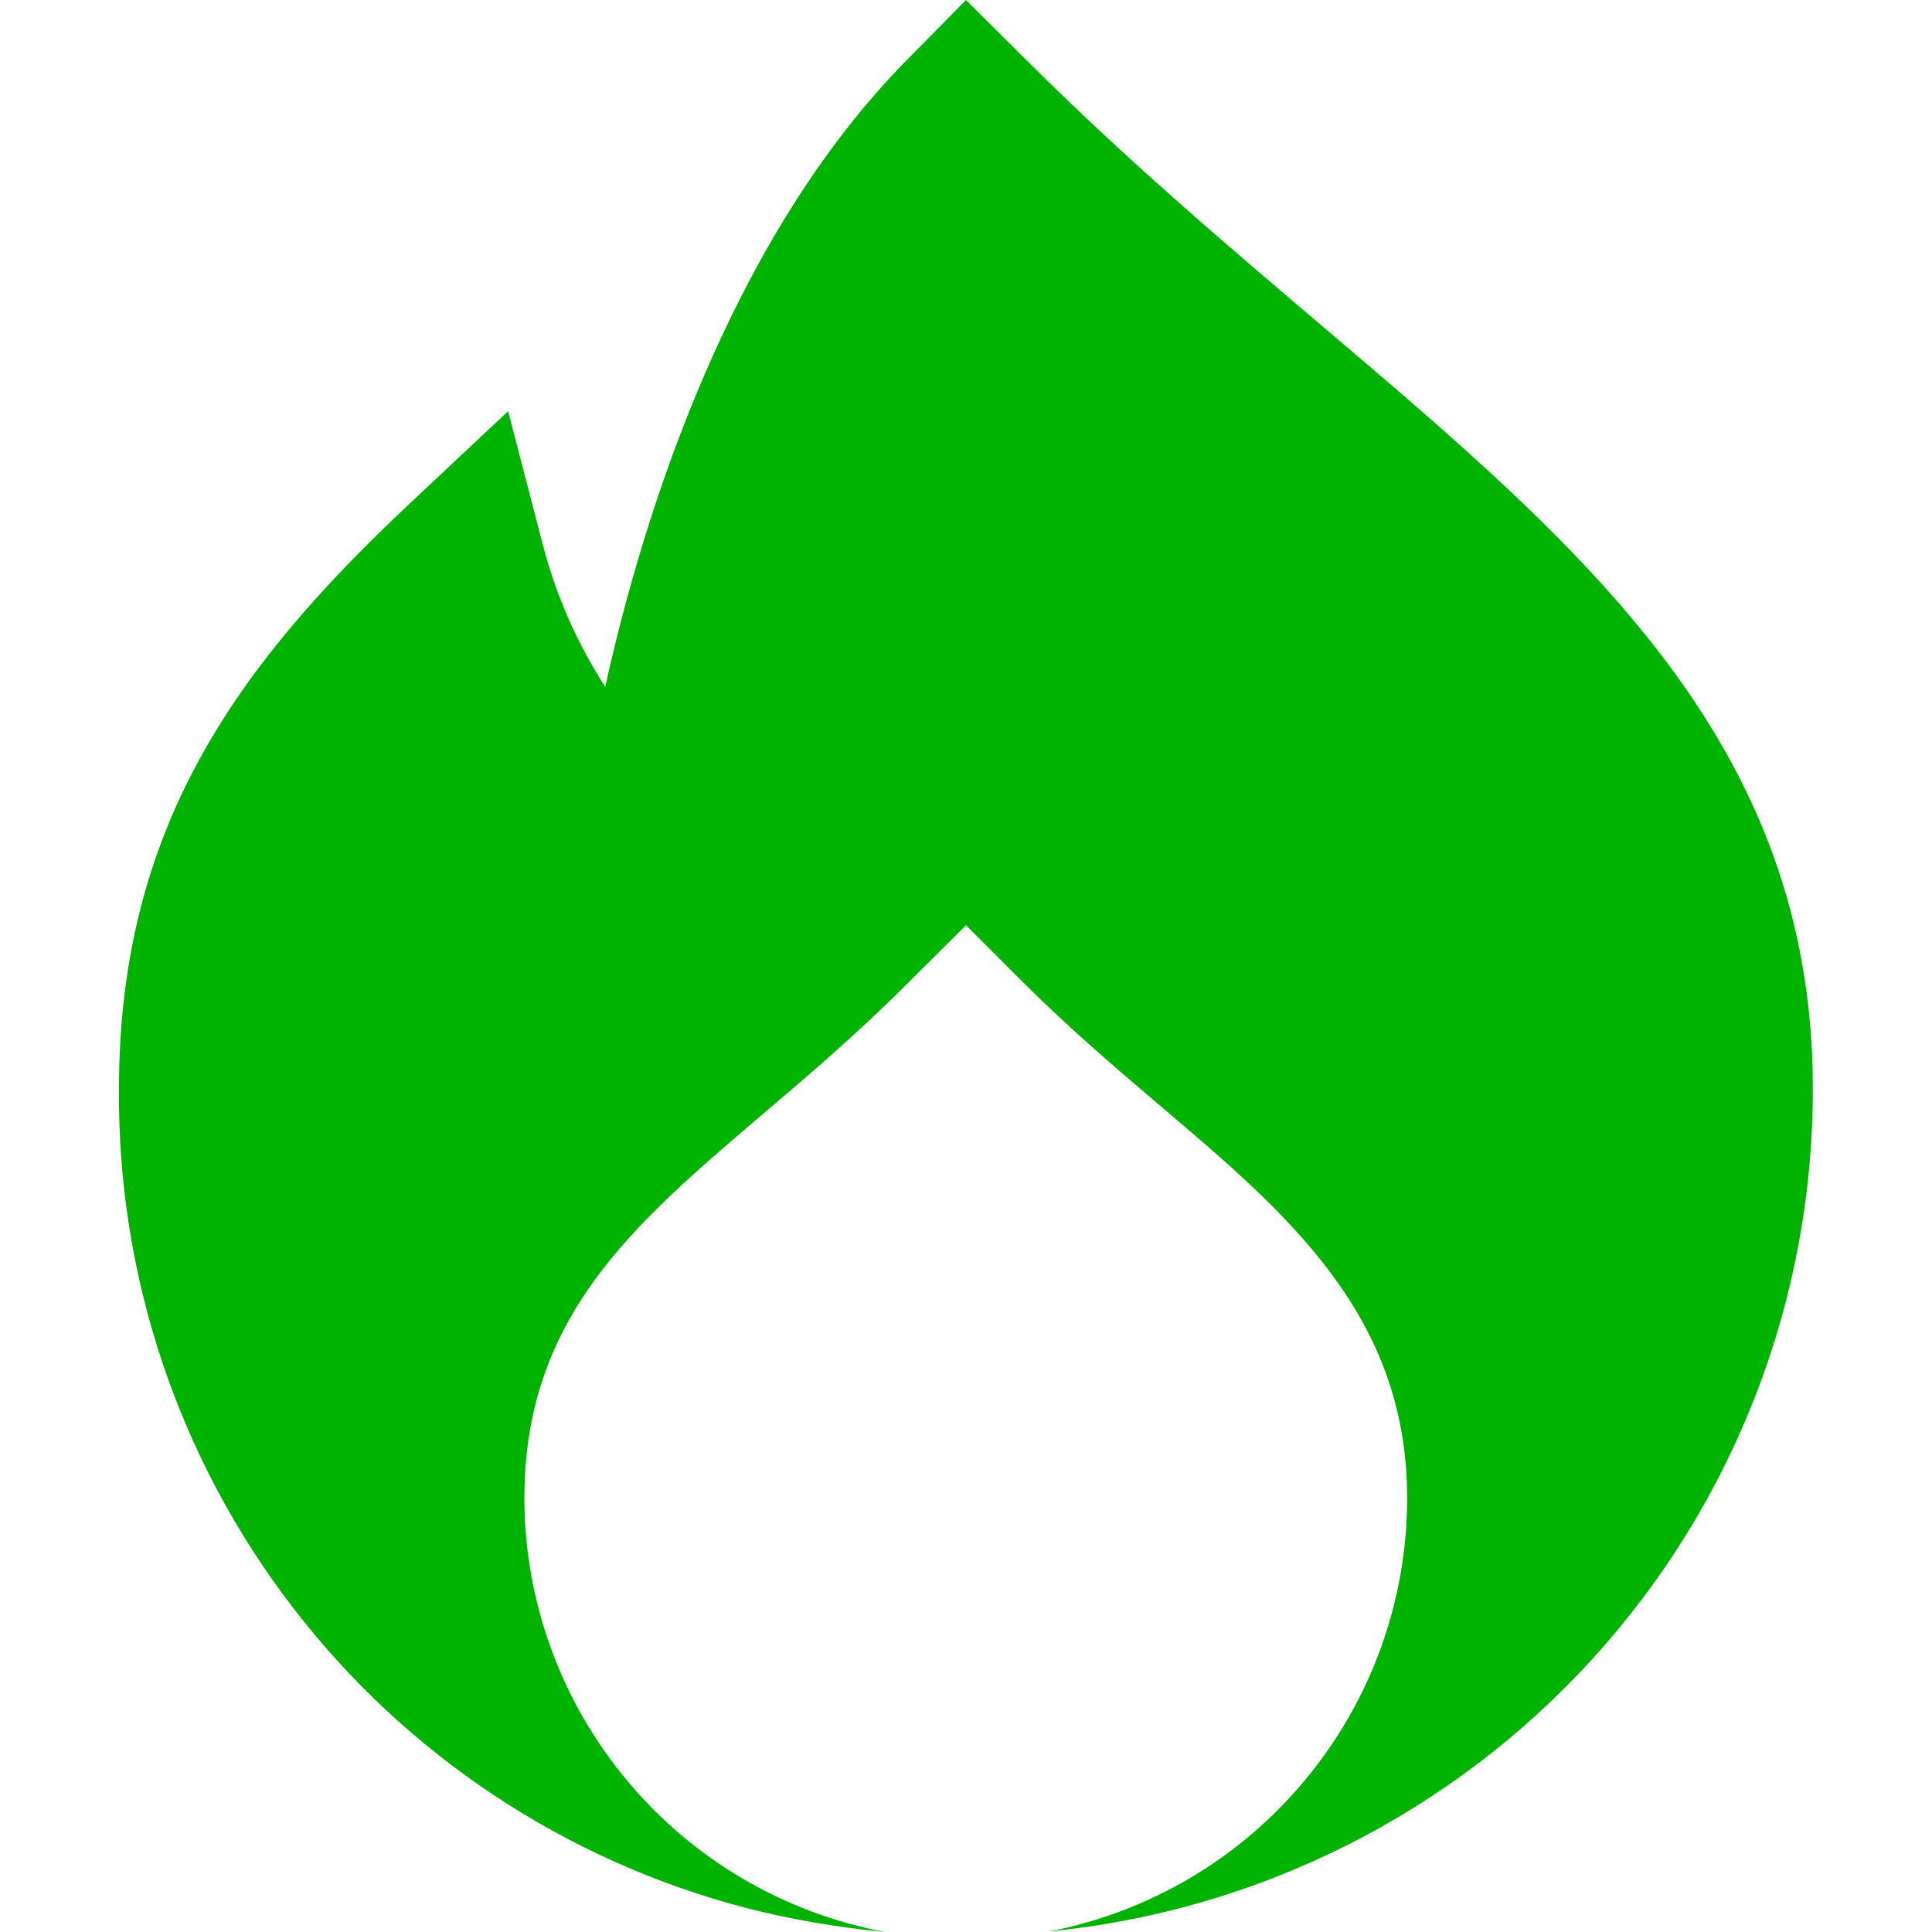 <svg width="12" height="12" viewBox="0 0 12 12" fill="none" xmlns="http://www.w3.org/2000/svg">
<path d="M8.204 2.018C7.604 1.508 6.984 0.982 6.357 0.355L6 0L5.65 0.355C4.523 1.486 3.99 3.224 3.759 4.266C3.582 3.991 3.45 3.69 3.369 3.373L3.156 2.554L2.539 3.133C1.46 4.147 0.739 5.152 0.739 6.763C0.729 7.924 1.107 9.056 1.814 9.978C2.52 10.901 3.515 11.56 4.639 11.852C4.922 11.924 5.21 11.973 5.5 12C4.871 11.883 4.302 11.549 3.893 11.057C3.483 10.565 3.258 9.945 3.257 9.305C3.257 8.18 3.936 7.605 4.721 6.934C5.002 6.696 5.321 6.425 5.644 6.101L6 5.747L6.354 6.101C6.642 6.388 6.93 6.633 7.208 6.87C7.996 7.538 8.74 8.169 8.74 9.305C8.74 9.943 8.517 10.56 8.11 11.051C7.704 11.543 7.139 11.877 6.512 11.997C7.813 11.871 9.019 11.265 9.897 10.297C10.775 9.33 11.261 8.07 11.26 6.763C11.26 4.612 9.843 3.41 8.204 2.018Z" fill="#00B300"/>
</svg>
